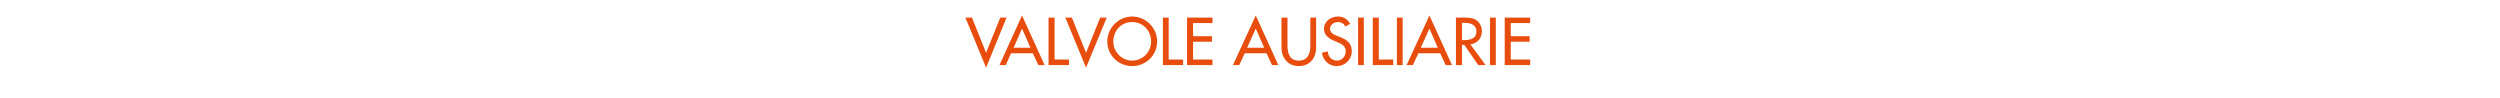 <?xml version="1.0" standalone="no"?><!DOCTYPE svg PUBLIC "-//W3C//DTD SVG 1.1//EN" "http://www.w3.org/Graphics/SVG/1.1/DTD/svg11.dtd"><svg xmlns="http://www.w3.org/2000/svg" version="1.1" width="953px" height="37.2px" viewBox="0 -5 953 37.2" style="top:-5px">  <desc>VALVOLE AUSILIARIE</desc>  <defs/>  <g id="Polygon243747">    <path d="M 375.9 15.1 L 381.3 1.7 L 383.7 1.7 L 375.9 20.8 L 368 1.7 L 370.5 1.7 L 375.9 15.1 Z M 385.4 15.3 L 383.4 19.8 L 381 19.8 L 389.6 0.9 L 398.2 19.8 L 395.8 19.8 L 393.7 15.3 L 385.4 15.3 Z M 389.6 5.9 L 386.4 13.2 L 392.8 13.2 L 389.6 5.9 Z M 402 17.7 L 407.5 17.7 L 407.5 19.8 L 399.7 19.8 L 399.7 1.7 L 402 1.7 L 402 17.7 Z M 414 15.1 L 419.4 1.7 L 421.9 1.7 L 414 20.8 L 406.1 1.7 L 408.6 1.7 L 414 15.1 Z M 441.1 10.8 C 441.1 16.1 436.8 20.2 431.6 20.2 C 426.4 20.2 422.1 16.1 422.1 10.8 C 422.1 5.6 426.4 1.3 431.6 1.3 C 436.8 1.3 441.1 5.6 441.1 10.8 Z M 438.8 10.8 C 438.8 6.8 435.8 3.4 431.6 3.4 C 427.3 3.4 424.4 6.8 424.4 10.8 C 424.4 14.9 427.7 18.1 431.6 18.1 C 435.5 18.1 438.8 14.9 438.8 10.8 Z M 445.5 17.7 L 451 17.7 L 451 19.8 L 443.3 19.8 L 443.3 1.7 L 445.5 1.7 L 445.5 17.7 Z M 452.5 1.7 L 462.2 1.7 L 462.2 3.8 L 454.8 3.8 L 454.8 8.8 L 462 8.8 L 462 10.9 L 454.8 10.9 L 454.8 17.7 L 462.2 17.7 L 462.2 19.8 L 452.5 19.8 L 452.5 1.7 Z M 474.5 15.3 L 472.4 19.8 L 470 19.8 L 478.7 0.9 L 487.3 19.8 L 484.9 19.8 L 482.8 15.3 L 474.5 15.3 Z M 478.7 5.9 L 475.4 13.2 L 481.9 13.2 L 478.7 5.9 Z M 490.8 1.7 C 490.8 1.7 490.76 12.38 490.8 12.4 C 490.8 15.3 491.6 18.1 495.1 18.1 C 498.6 18.1 499.5 15.3 499.5 12.4 C 499.49 12.38 499.5 1.7 499.5 1.7 L 501.7 1.7 C 501.7 1.7 501.75 13.15 501.7 13.2 C 501.7 17.1 499.3 20.2 495.1 20.2 C 491 20.2 488.5 17.1 488.5 13.2 C 488.5 13.15 488.5 1.7 488.5 1.7 L 490.8 1.7 Z M 512.9 5.1 C 512.2 4 511.4 3.4 510 3.4 C 508.6 3.4 507 4.4 507 6 C 507 7.4 508.4 8.2 509.5 8.6 C 509.5 8.6 510.8 9.1 510.8 9.1 C 513.4 10.1 515.3 11.5 515.3 14.5 C 515.3 17.8 512.7 20.2 509.5 20.2 C 506.6 20.2 504.3 18 503.9 15.1 C 503.9 15.1 506.2 14.6 506.2 14.6 C 506.2 16.6 507.7 18.1 509.7 18.1 C 511.6 18.1 513 16.4 513 14.5 C 513 12.6 511.5 11.8 509.9 11.1 C 509.9 11.1 508.7 10.6 508.7 10.6 C 506.6 9.7 504.7 8.5 504.7 6 C 504.7 3.1 507.3 1.3 510.1 1.3 C 512.1 1.3 513.7 2.3 514.7 4.1 C 514.7 4.1 512.9 5.1 512.9 5.1 Z M 519.9 19.8 L 517.7 19.8 L 517.7 1.7 L 519.9 1.7 L 519.9 19.8 Z M 525.6 17.7 L 531.1 17.7 L 531.1 19.8 L 523.3 19.8 L 523.3 1.7 L 525.6 1.7 L 525.6 17.7 Z M 534.7 19.8 L 532.5 19.8 L 532.5 1.7 L 534.7 1.7 L 534.7 19.8 Z M 540.7 15.3 L 538.6 19.8 L 536.2 19.8 L 544.9 0.9 L 553.5 19.8 L 551.1 19.8 L 549 15.3 L 540.7 15.3 Z M 544.9 5.9 L 541.6 13.2 L 548.1 13.2 L 544.9 5.9 Z M 566.3 19.8 L 563.5 19.8 L 558.2 12.1 L 557.3 12.1 L 557.3 19.8 L 555 19.8 L 555 1.7 C 555 1.7 557.74 1.7 557.7 1.7 C 559.3 1.7 561.1 1.7 562.5 2.5 C 564 3.4 564.9 5.1 564.9 6.9 C 564.9 9.5 563.2 11.6 560.5 11.9 C 560.55 11.93 566.3 19.8 566.3 19.8 Z M 557.3 10.3 C 557.3 10.3 557.98 10.27 558 10.3 C 560.3 10.3 562.8 9.8 562.8 7 C 562.8 4.1 560.1 3.7 557.9 3.7 C 557.86 3.72 557.3 3.7 557.3 3.7 L 557.3 10.3 Z M 570.2 19.8 L 568 19.8 L 568 1.7 L 570.2 1.7 L 570.2 19.8 Z M 573.6 1.7 L 583.3 1.7 L 583.3 3.8 L 575.9 3.8 L 575.9 8.8 L 583.1 8.8 L 583.1 10.9 L 575.9 10.9 L 575.9 17.7 L 583.3 17.7 L 583.3 19.8 L 573.6 19.8 L 573.6 1.7 Z " stroke="none" fill="#e84d0e"/>  </g></svg>